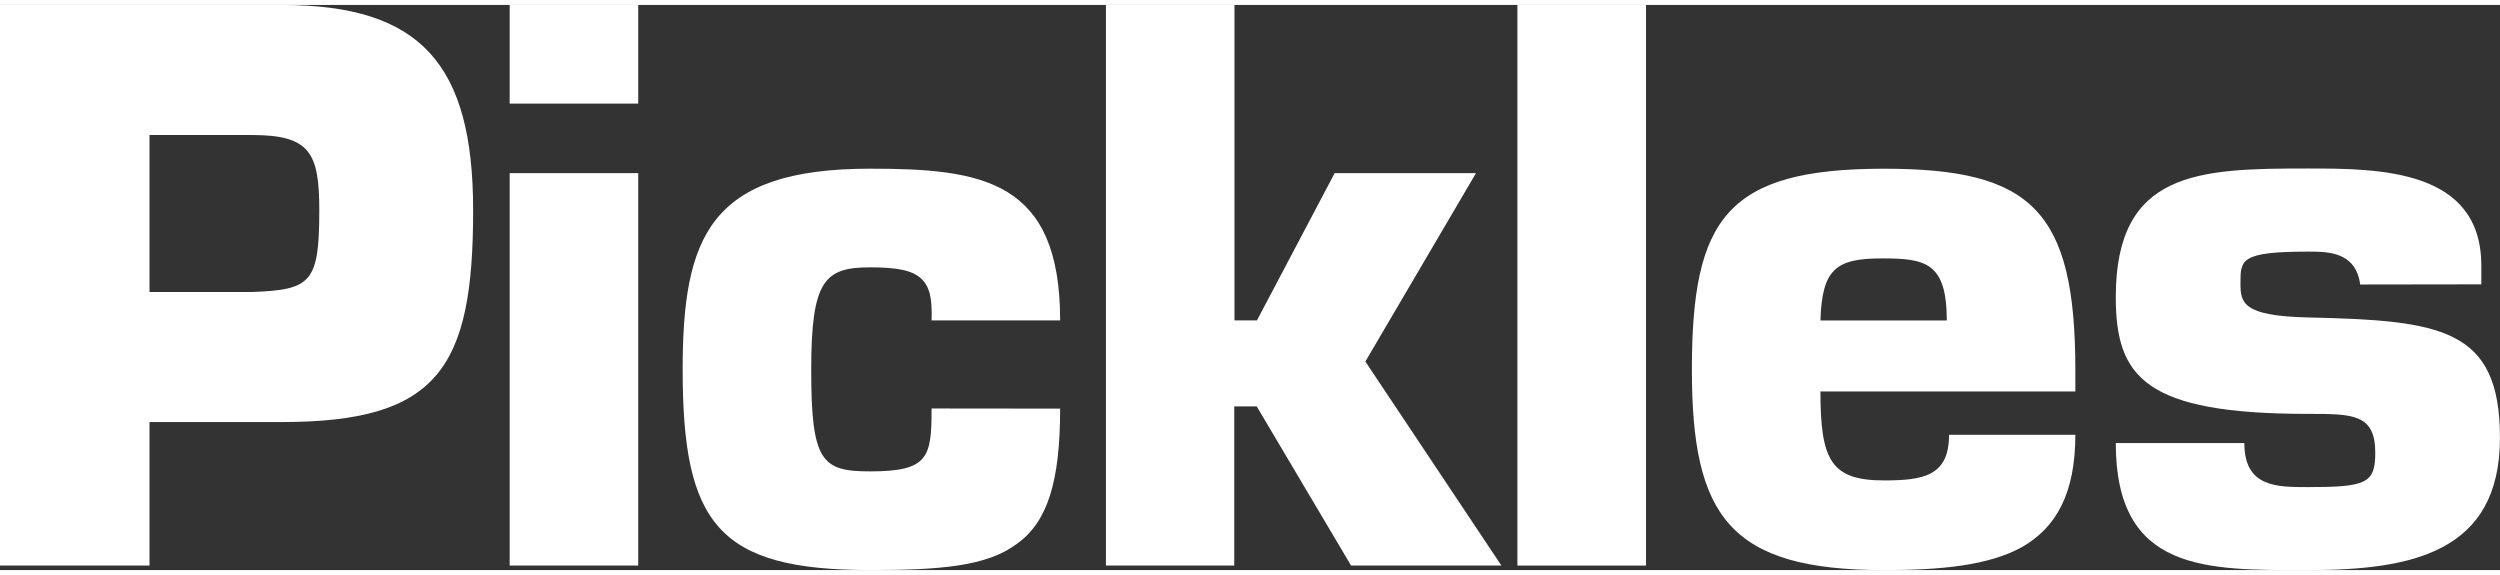 <svg id="Layer_1" width="100px" height="23px" data-name="Layer 1" xmlns="http://www.w3.org/2000/svg" viewBox="0 0 556.39 125.77">
	<rect x="0" y="0" width="556.39" height="125.77" fill="#333333" stroke="none"/>
	<defs>
		<style>
			.cls-1 {
				fill: #fff;
			}
		</style>
	</defs>
	<path class="cls-1"
		d="M85.51,214.1V89.33h62.71c30.95,0,42.59,13.15,42.59,45.75,0,35.1-7.82,47.08-42.59,47.08H118.78V214.1Zm56.06-60.88c13.14-.5,15-2,15-18.14,0-12.81-2-16.8-15-16.8H118.78v34.94Z"
		transform="translate(-85.51 -89.33)" />
	<path class="cls-1" d="M227.55,111.29H198.94v-22h28.61Zm0,102.81H198.94V126.76h28.61Z"
		transform="translate(-85.51 -89.33)" />
	<path class="cls-1"
		d="M321.45,179.17c0,16.3-2.83,25.28-9.65,30.11-6.66,5-17.14,5.82-32.61,5.82-33.77,0-41.75-10.15-41.75-44.58,0-29.62,6-44.75,41.75-44.75,25.12,0,42.26,2.66,42.26,33.77H292.84c.16-4.66-.34-7.49-2.33-9.32s-5.33-2.49-11.32-2.49c-10.14,0-13.14,2.82-13.14,22.79,0,20.46,2.33,22.62,13.14,22.62,13,0,13.65-3.16,13.65-14Z"
		transform="translate(-85.51 -89.33)" />
	<path class="cls-1"
		d="M360.25,159.54h5l17.3-32.78H414l-24.62,41.93,30.28,45.41H386.2l-21-35.43h-5V214.1H331.64V89.33h28.61Z"
		transform="translate(-85.51 -89.33)" />
	<path class="cls-1" d="M451.84,214.1H423.22V89.33h28.62Z" transform="translate(-85.51 -89.33)" />
	<path class="cls-1"
		d="M547.39,185c0,13.14-4.32,20.63-11.81,24.95-7.49,4.16-18.13,5.16-30.78,5.16-34.43,0-42.75-12-42.75-44.58,0-33.61,7.65-44.75,42.75-44.75,32.78,0,42.59,9.15,42.59,44.75v4.82H490.66c0,15.31,2.33,19.8,14.14,19.8,8.82,0,14.48-1,14.48-10.15Zm-28.61-25.45c0-13-4.83-13.81-14.48-13.81-10.14,0-13.3,2.33-13.64,13.81Z"
		transform="translate(-85.51 -89.33)" />
	<path class="cls-1"
		d="M610.79,151.55c-1-7.32-7.16-7.32-11.65-7.32-15,0-15,1.83-15,7,0,4.32.33,7.32,15,7.65,29.61.67,42.75,2.33,42.75,26.78,0,25.62-19.79,29.45-42.75,29.45-22.63,0-42.75.5-42.75-28.28H585c0,9.81,7.15,9.81,14.14,9.81,13,0,15-.83,15-7.65,0-8.65-5-8.65-15-8.65-36.27,0-42.75-8.15-42.75-26,0-28.11,18.46-28.61,42.75-28.61,16,0,38.6.16,38.6,21.62v4.16Z"
		transform="translate(-85.51 -89.33)" />
</svg>